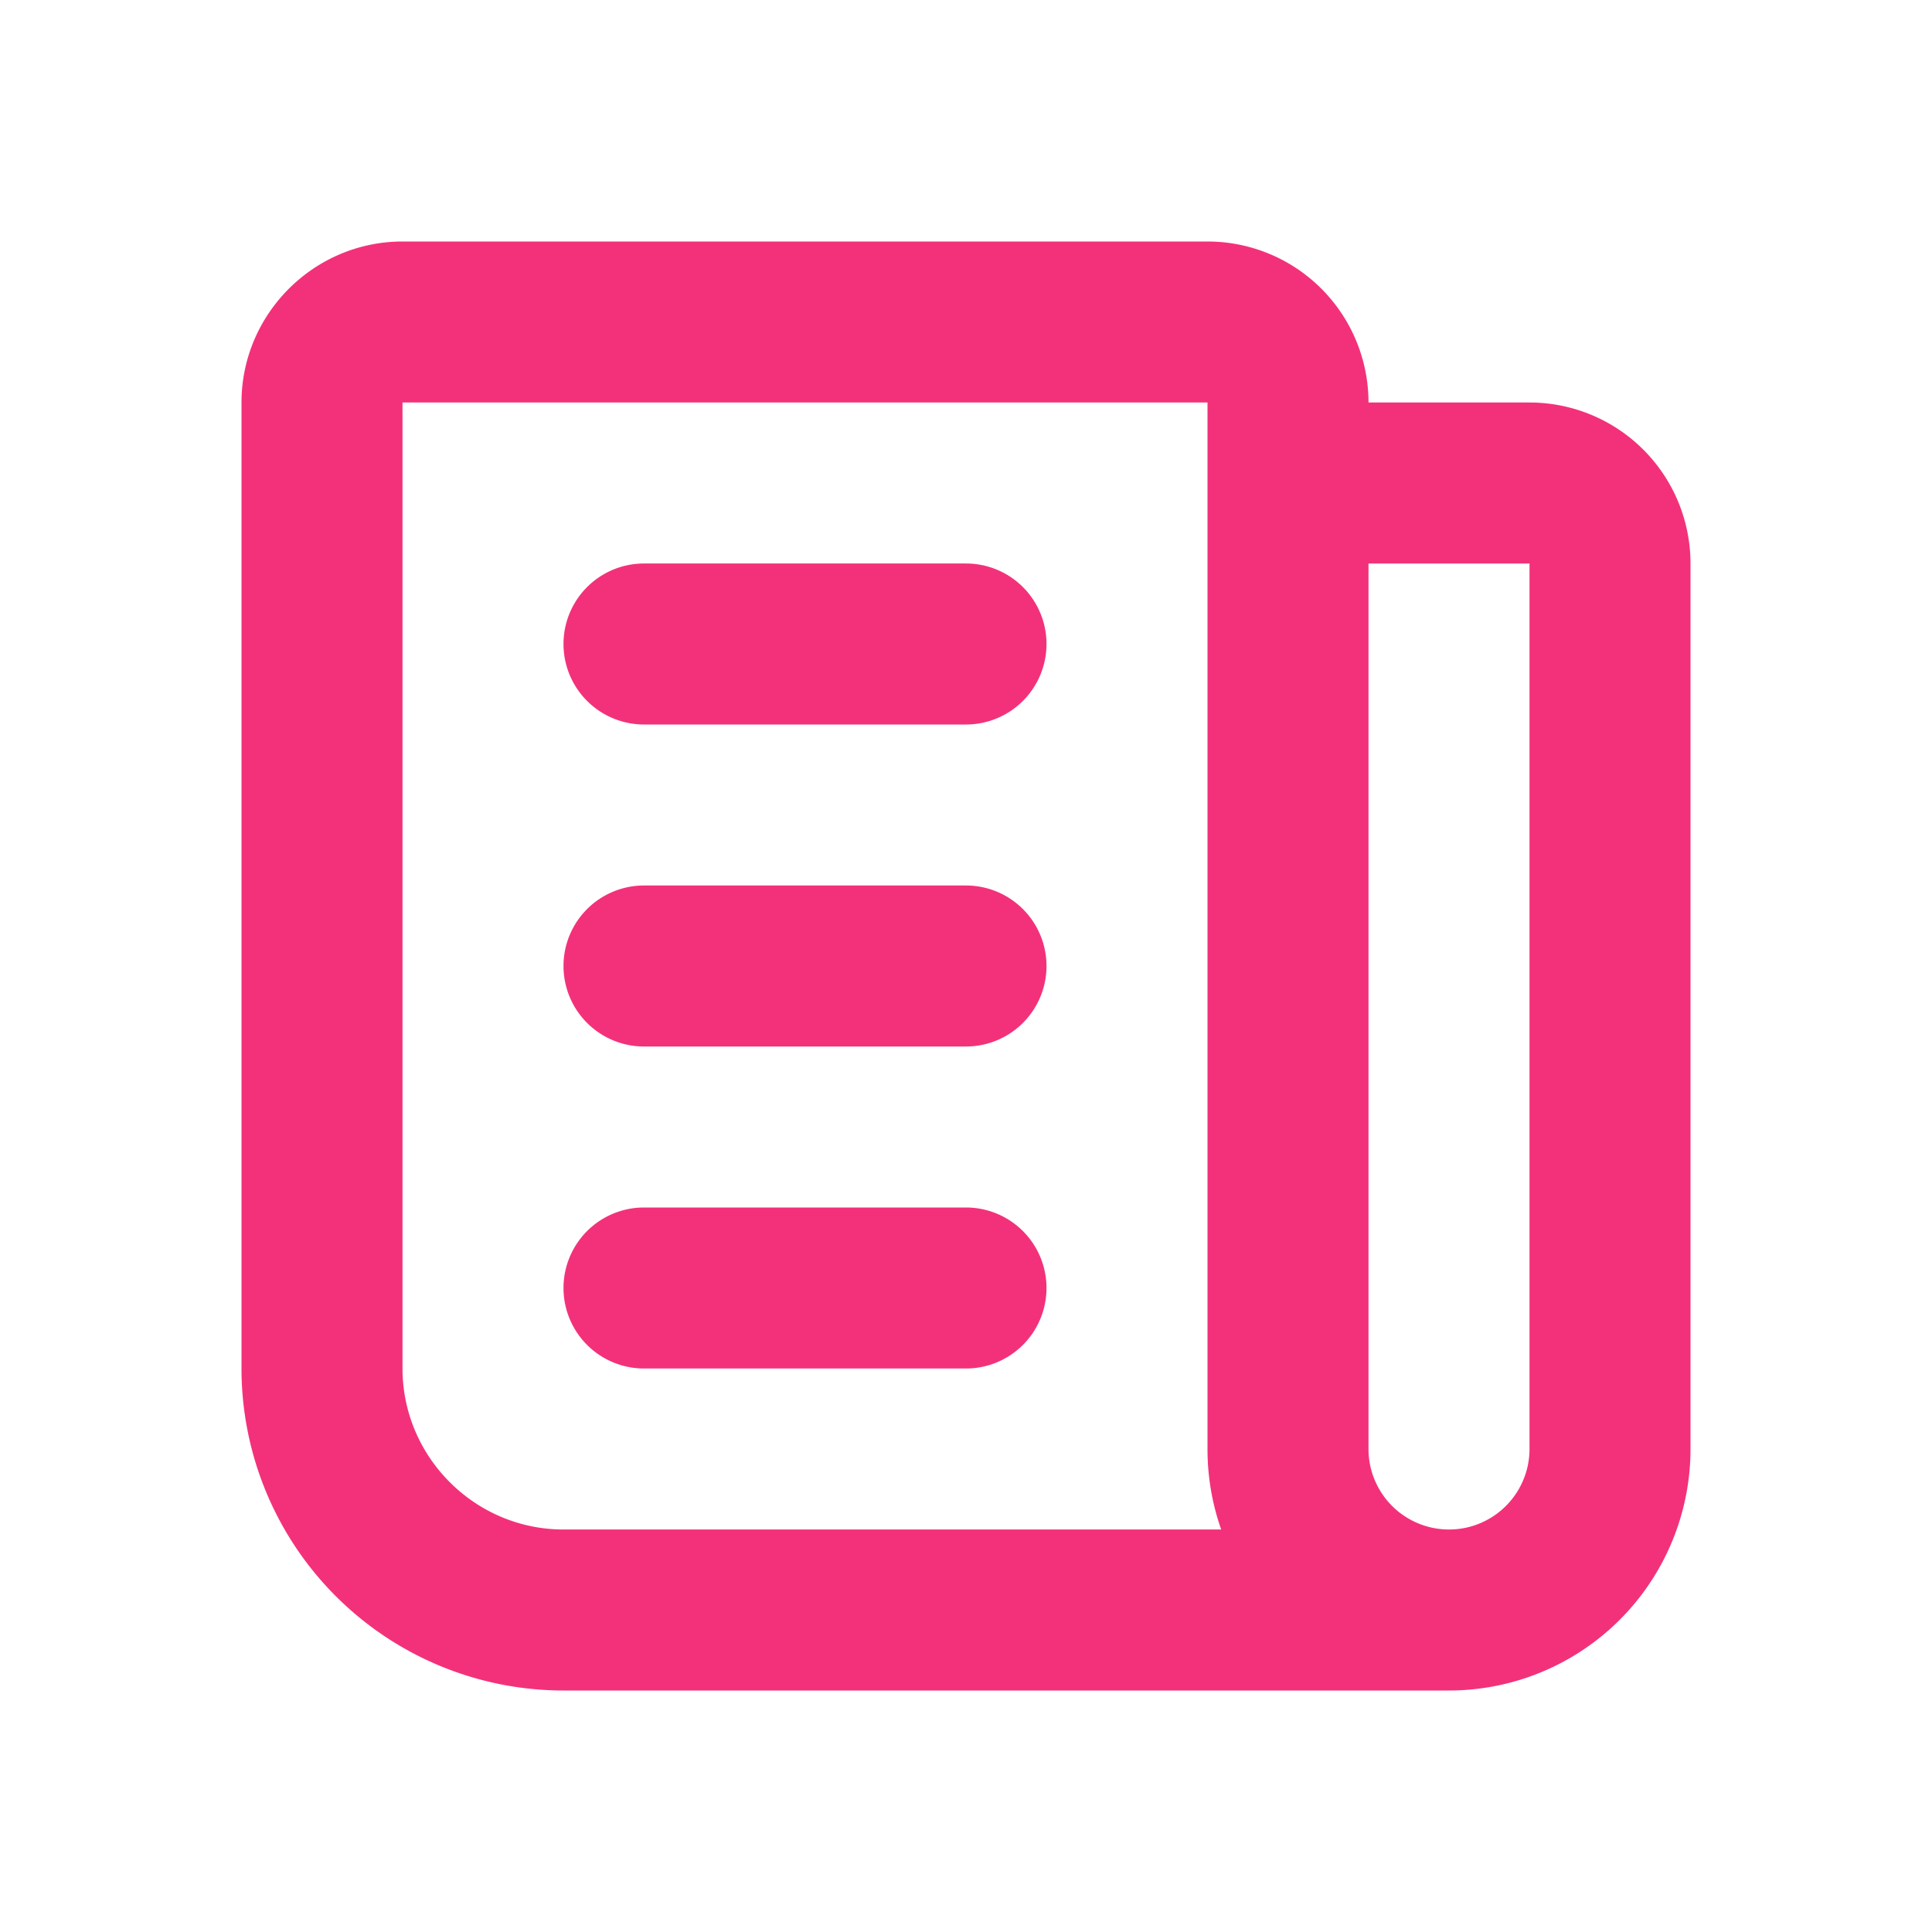 <svg width="24" height="24" xmlns="http://www.w3.org/2000/svg">

 <g>
  <title>background</title>
  <rect fill="none" id="canvas_background" height="402" width="582" y="-1" x="-1"/>
 </g>
 <g>
  <title fill="#f3317a">Layer 1</title>
  <path fill="#f3317a" id="svg_1" d="m18,21l-11,0a4,4 0 0 1 -4,-4l0,-12c0,-1.1 0.9,-2 2,-2l10,0a2,2 0 0 1 2,2l2,0a2,2 0 0 1 2,2l0,11a3,3 0 0 1 -3,3zm-3,-3l0,-13l-10,0l0,12c0,1.1 0.9,2 2,2l8.17,0a3,3 0 0 1 -0.17,-1zm-7,-3l4,0a1,1 0 0 1 0,2l-4,0a1,1 0 0 1 0,-2zm0,-4l4,0a1,1 0 0 1 0,2l-4,0a1,1 0 0 1 0,-2zm0,-4l4,0a1,1 0 0 1 0,2l-4,0a1,1 0 1 1 0,-2zm9,11a1,1 0 0 0 2,0l0,-11l-2,0l0,11z" class="heroicon-ui"/>
 </g>
</svg>
